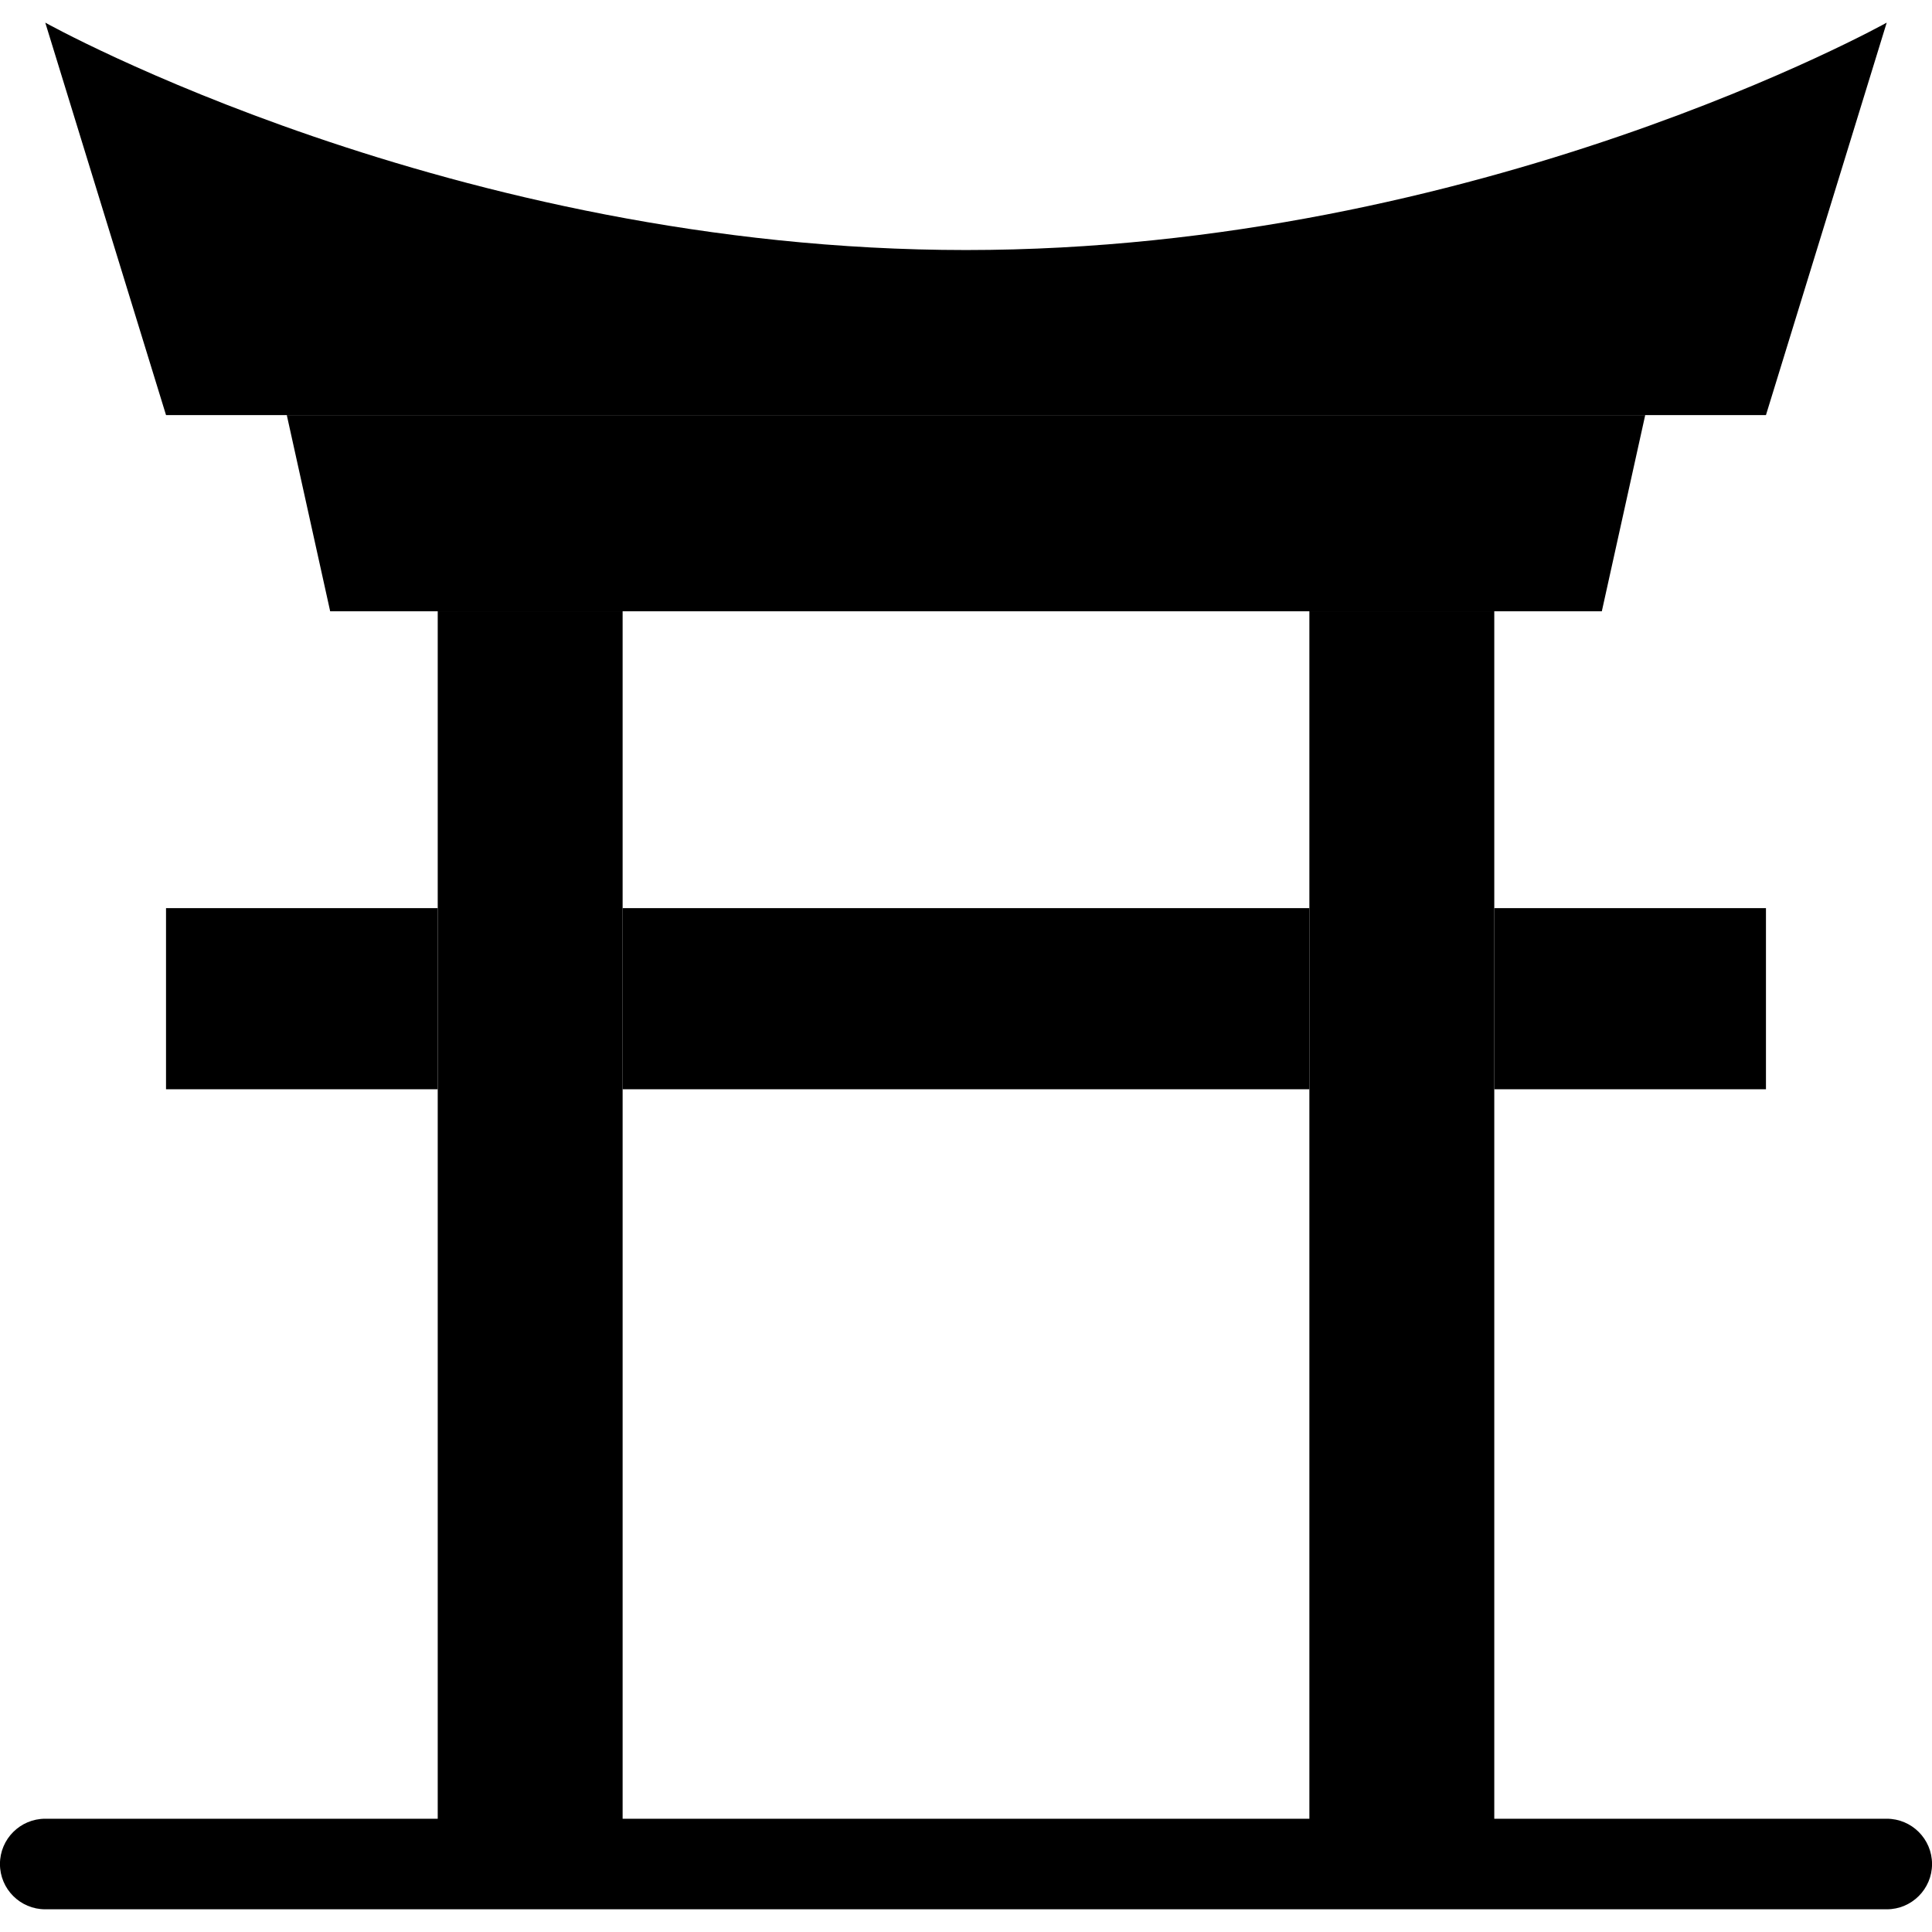 <?xml version="1.0" encoding="UTF-8"?>
<svg width="1200pt" height="1200pt" version="1.1" viewBox="0 0 1200 1200" xmlns="http://www.w3.org/2000/svg">
 <path d="m600 155.3c-319.07 0-571.88-141.24-571.88-141.24l75 243.75h993.75l75-243.75s-252.8 141.24-571.88 141.24z"/>
 <path d="m994.92 379.69h-789.84l-26.953-121.88h843.75z"/>
 <path d="m271.88 379.69h114.84v778.12h-114.84z"/>
 <path d="m813.28 379.69h114.84v778.12h-114.84z"/>
 <path d="m386.72 564.06h426.56v112.5h-426.56z"/>
 <path d="m928.12 564.06h168.75v112.5h-168.75z"/>
 <path d="m103.12 564.06h168.75v112.5h-168.75z"/>
 <path d="m1171.9 1185.9h-1143.8c-15.527 0-28.125-12.598-28.125-28.125s12.598-28.125 28.125-28.125h1143.8c15.527 0 28.125 12.598 28.125 28.125s-12.598 28.125-28.125 28.125z"/>
</svg>
